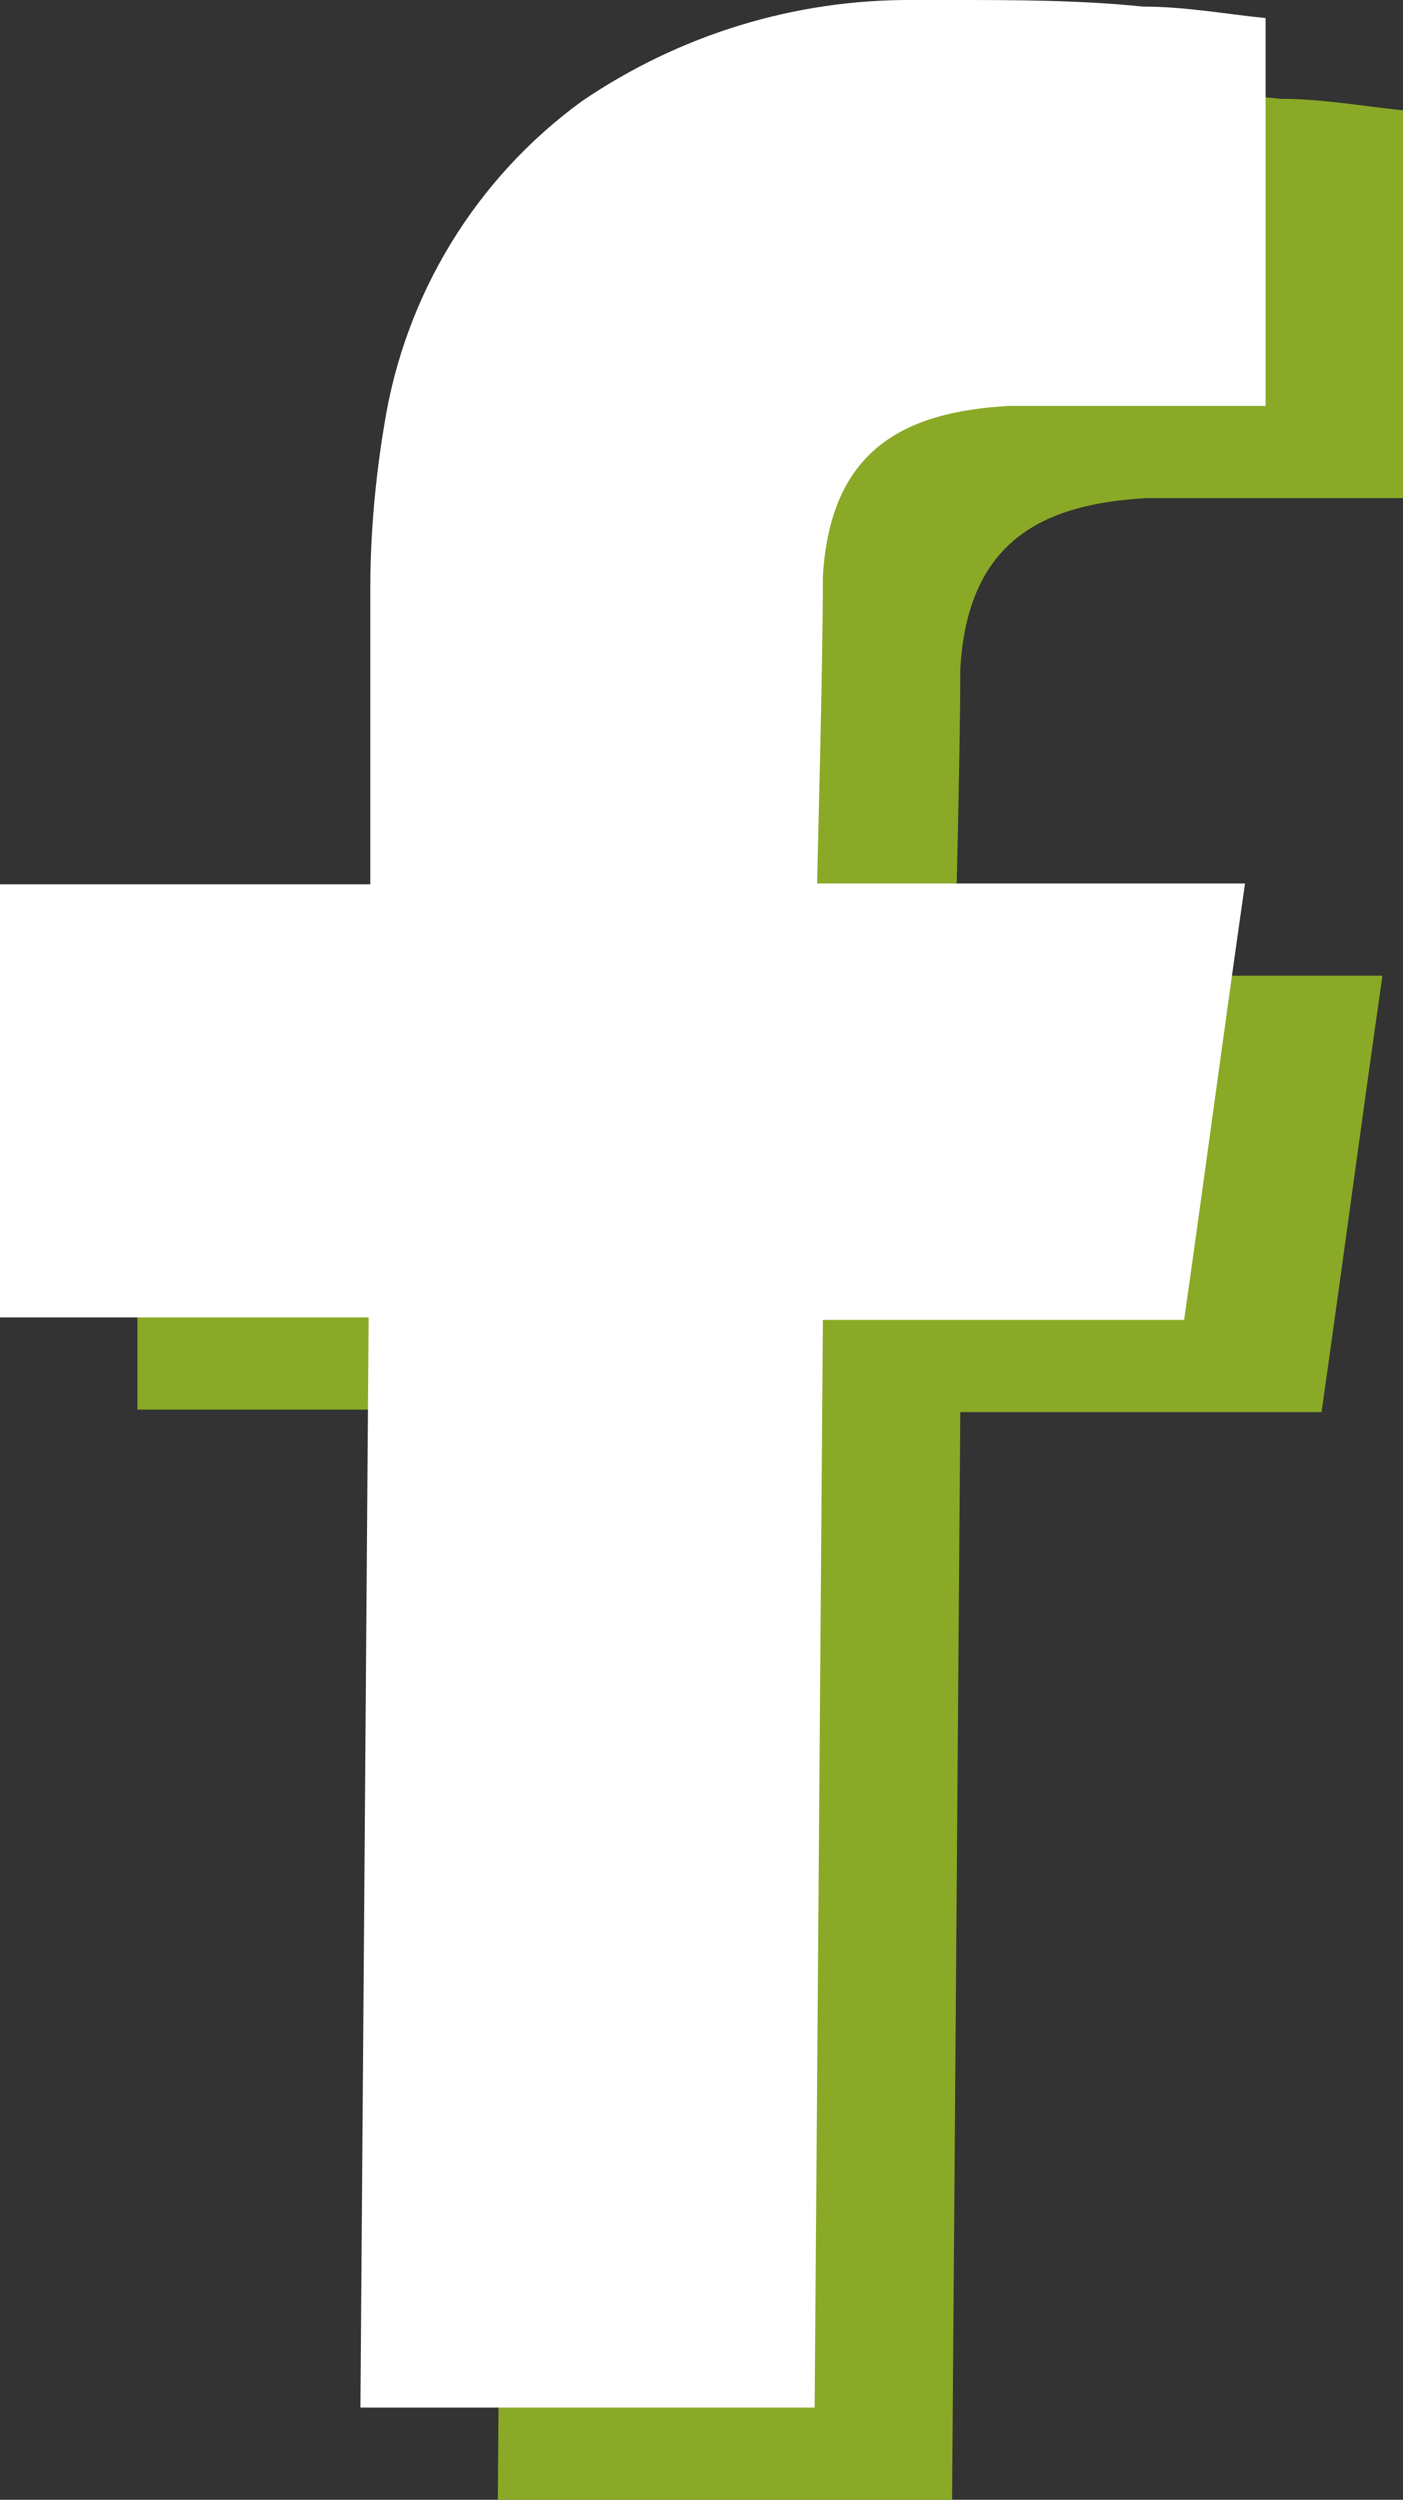 <?xml version="1.0" encoding="UTF-8"?>
<svg id="Calque_1" data-name="Calque 1" xmlns="http://www.w3.org/2000/svg" width="17.05" height="30.36" viewBox="0 0 17.05 30.36">
  <rect x="0" y="0" width="17.05" height="30.36" fill="#333333" stroke="none"/>
  <defs>
    <style>
      .cls-1 {
        fill: #8aaa27;
      }

      .cls-1, .cls-2 {
        stroke-width: 0px;
      }

      .cls-2 {
        fill: #fff;
      }
    </style>
  </defs>
  <path class="cls-1" d="M13.21,1.12c.78,0,1.57,0,2.35.08.51,0,1,.09,1.49.14v4.71h-3.12c-1.26.07-2.17.52-2.26,2.07,0,1.13-.07,3.6-.07,3.73h5.2c-.26,1.81-.49,3.55-.74,5.3h-4.39l-.1,13.21h-5.52l.1-13.24H1.67v-5.26h4.5v-3.58c0-.67.06-1.34.17-2,.25-1.58,1.11-2.99,2.4-3.93,1.19-.81,2.59-1.24,4.03-1.23h.44Z"/>
  <path class="cls-2" d="M11.54,0C12.32,0,13.11,0,13.89.08c.51,0,1,.09,1.49.14v4.71h-3.12c-1.26.07-2.17.52-2.26,2.07,0,1.13-.07,3.6-.07,3.73h5.2c-.26,1.81-.49,3.55-.74,5.3h-4.39l-.1,13.21h-5.52l.1-13.24H0v-5.26h4.5v-3.58c0-.67.06-1.34.17-2,.25-1.58,1.11-2.99,2.4-3.93C8.26.42,9.66-.01,11.1,0h.44Z"/>
</svg>